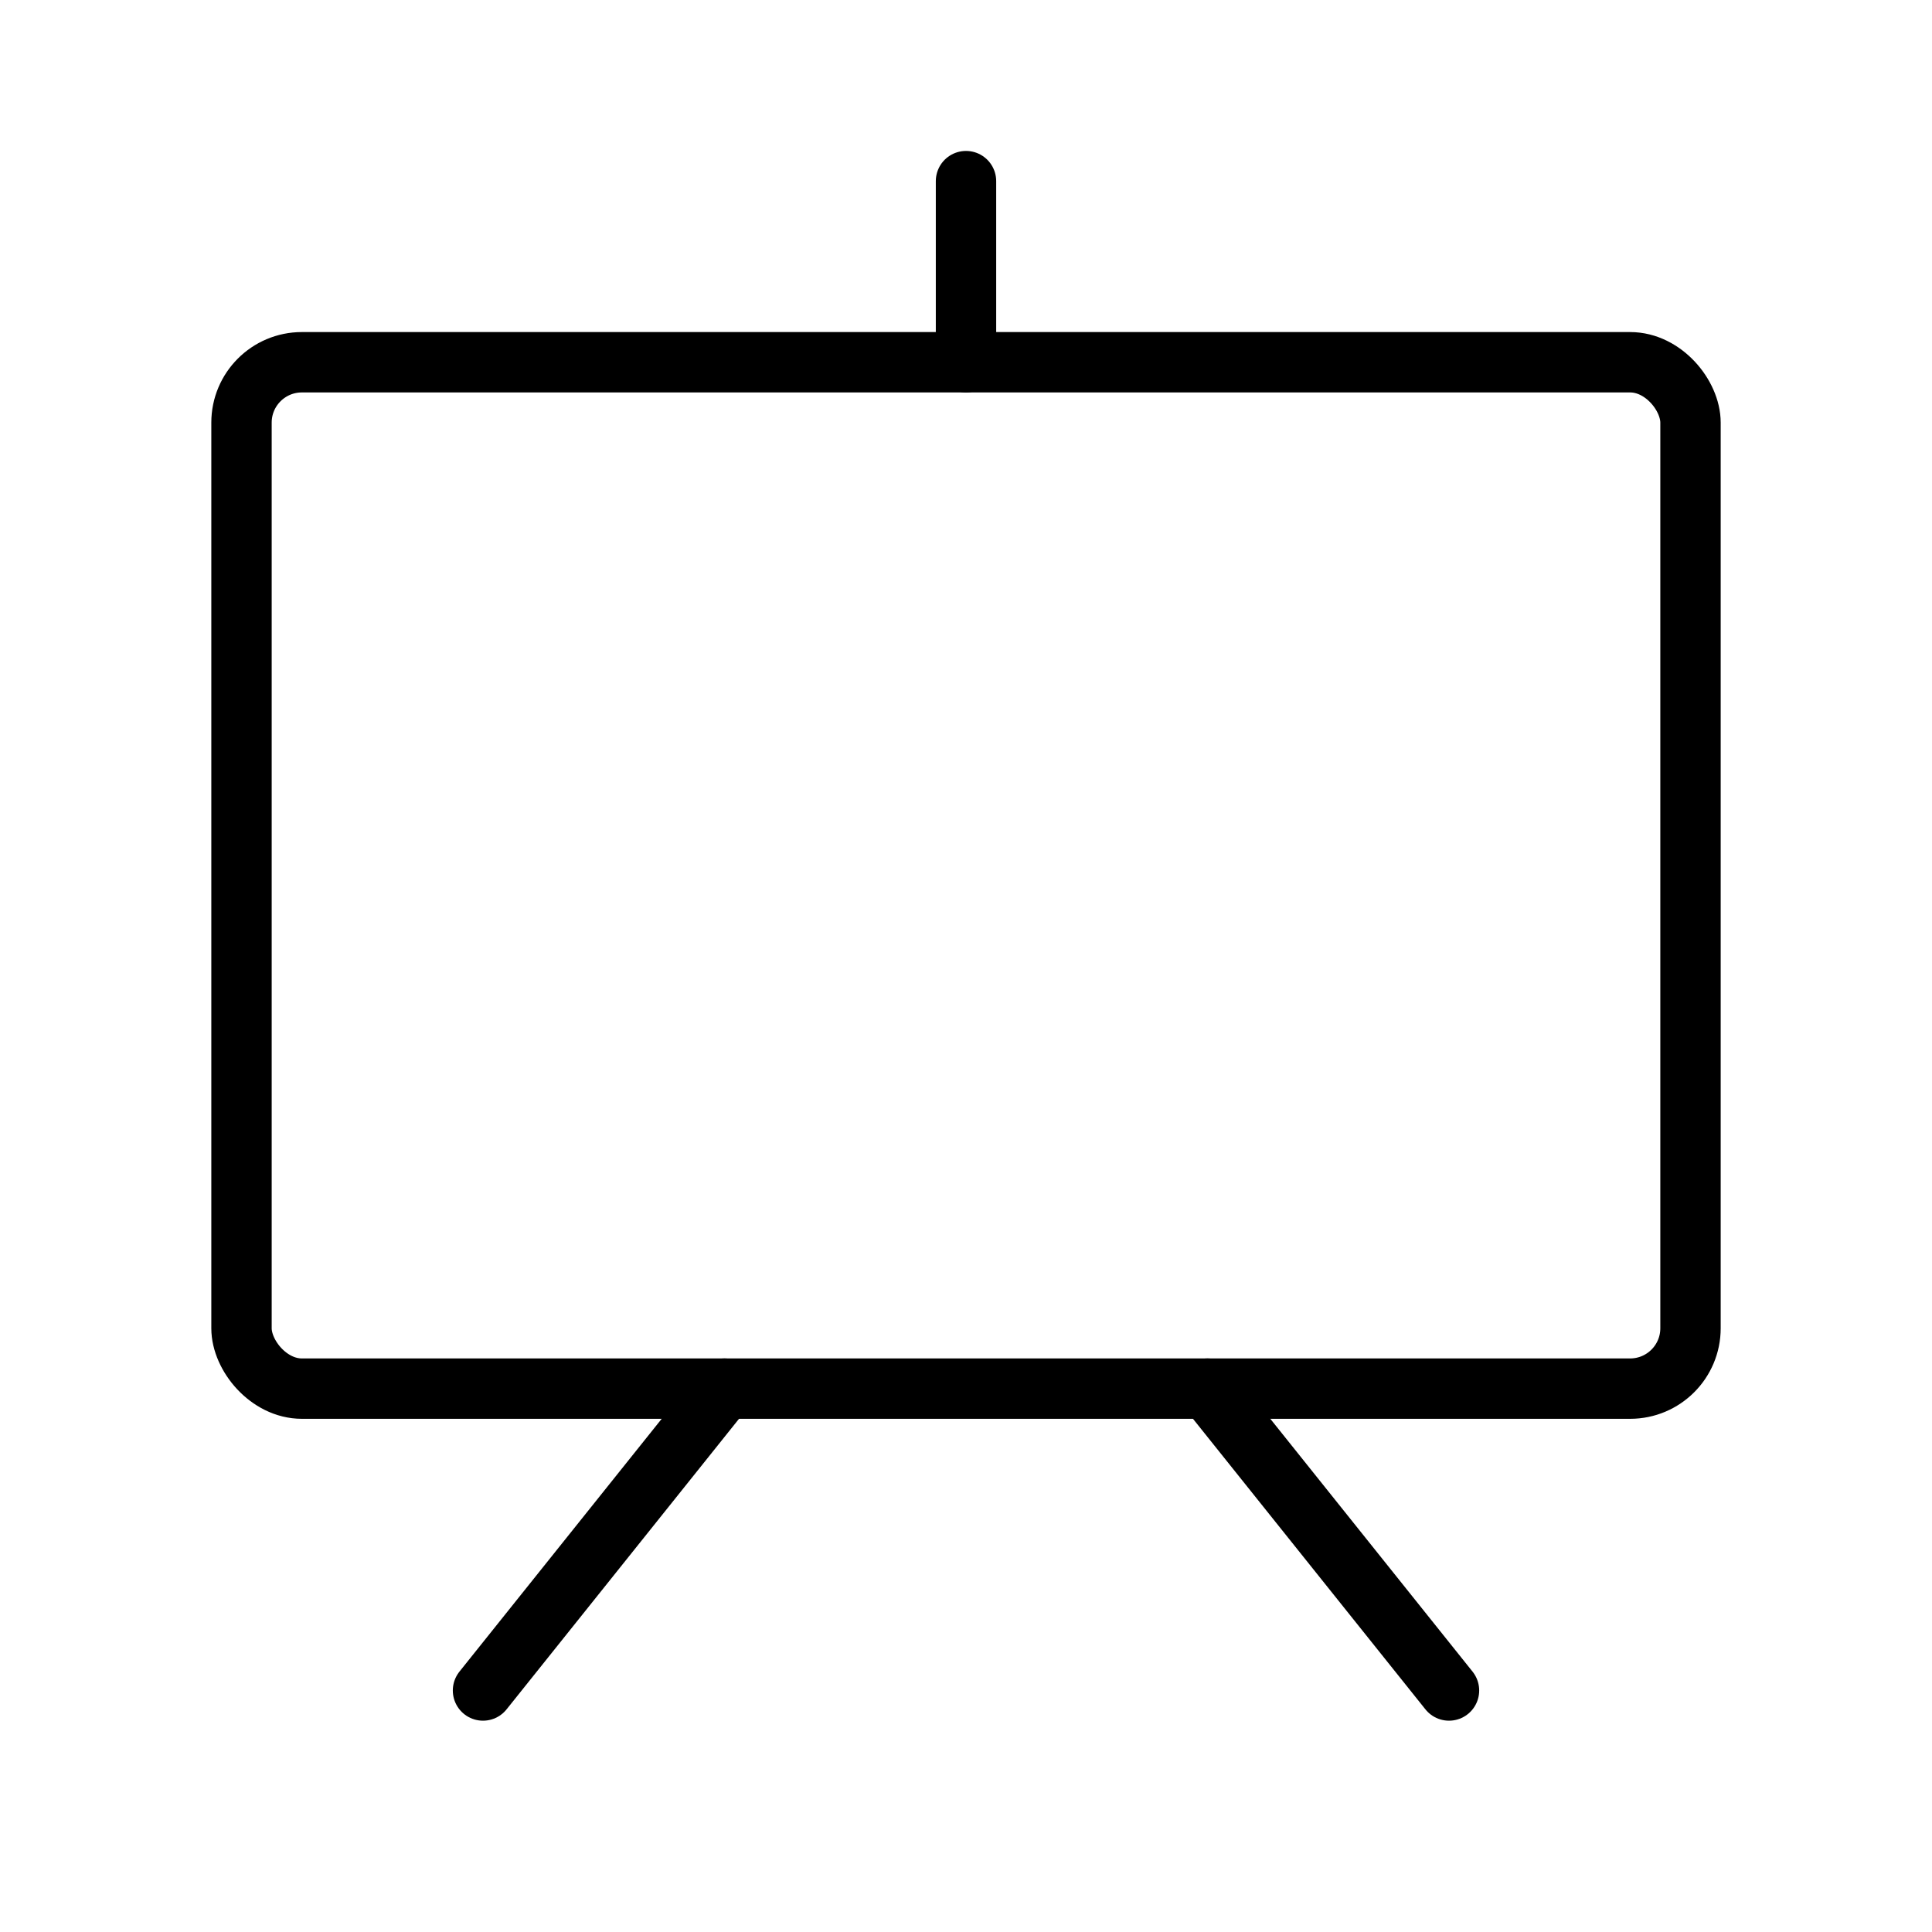 <svg xmlns="http://www.w3.org/2000/svg" viewBox="0 0 256 256"><rect width="256" height="256" fill="none"/><rect x="32" y="48" width="192" height="136" rx="8" fill="none" stroke="#000" stroke-linecap="round" stroke-linejoin="round" stroke-width="8"/><line x1="160" y1="184" x2="192" y2="224" fill="none" stroke="#000" stroke-linecap="round" stroke-linejoin="round" stroke-width="8"/><line x1="96" y1="184" x2="64" y2="224" fill="none" stroke="#000" stroke-linecap="round" stroke-linejoin="round" stroke-width="8"/><line x1="128" y1="48" x2="128" y2="24" fill="none" stroke="#000" stroke-linecap="round" stroke-linejoin="round" stroke-width="8"/></svg>
